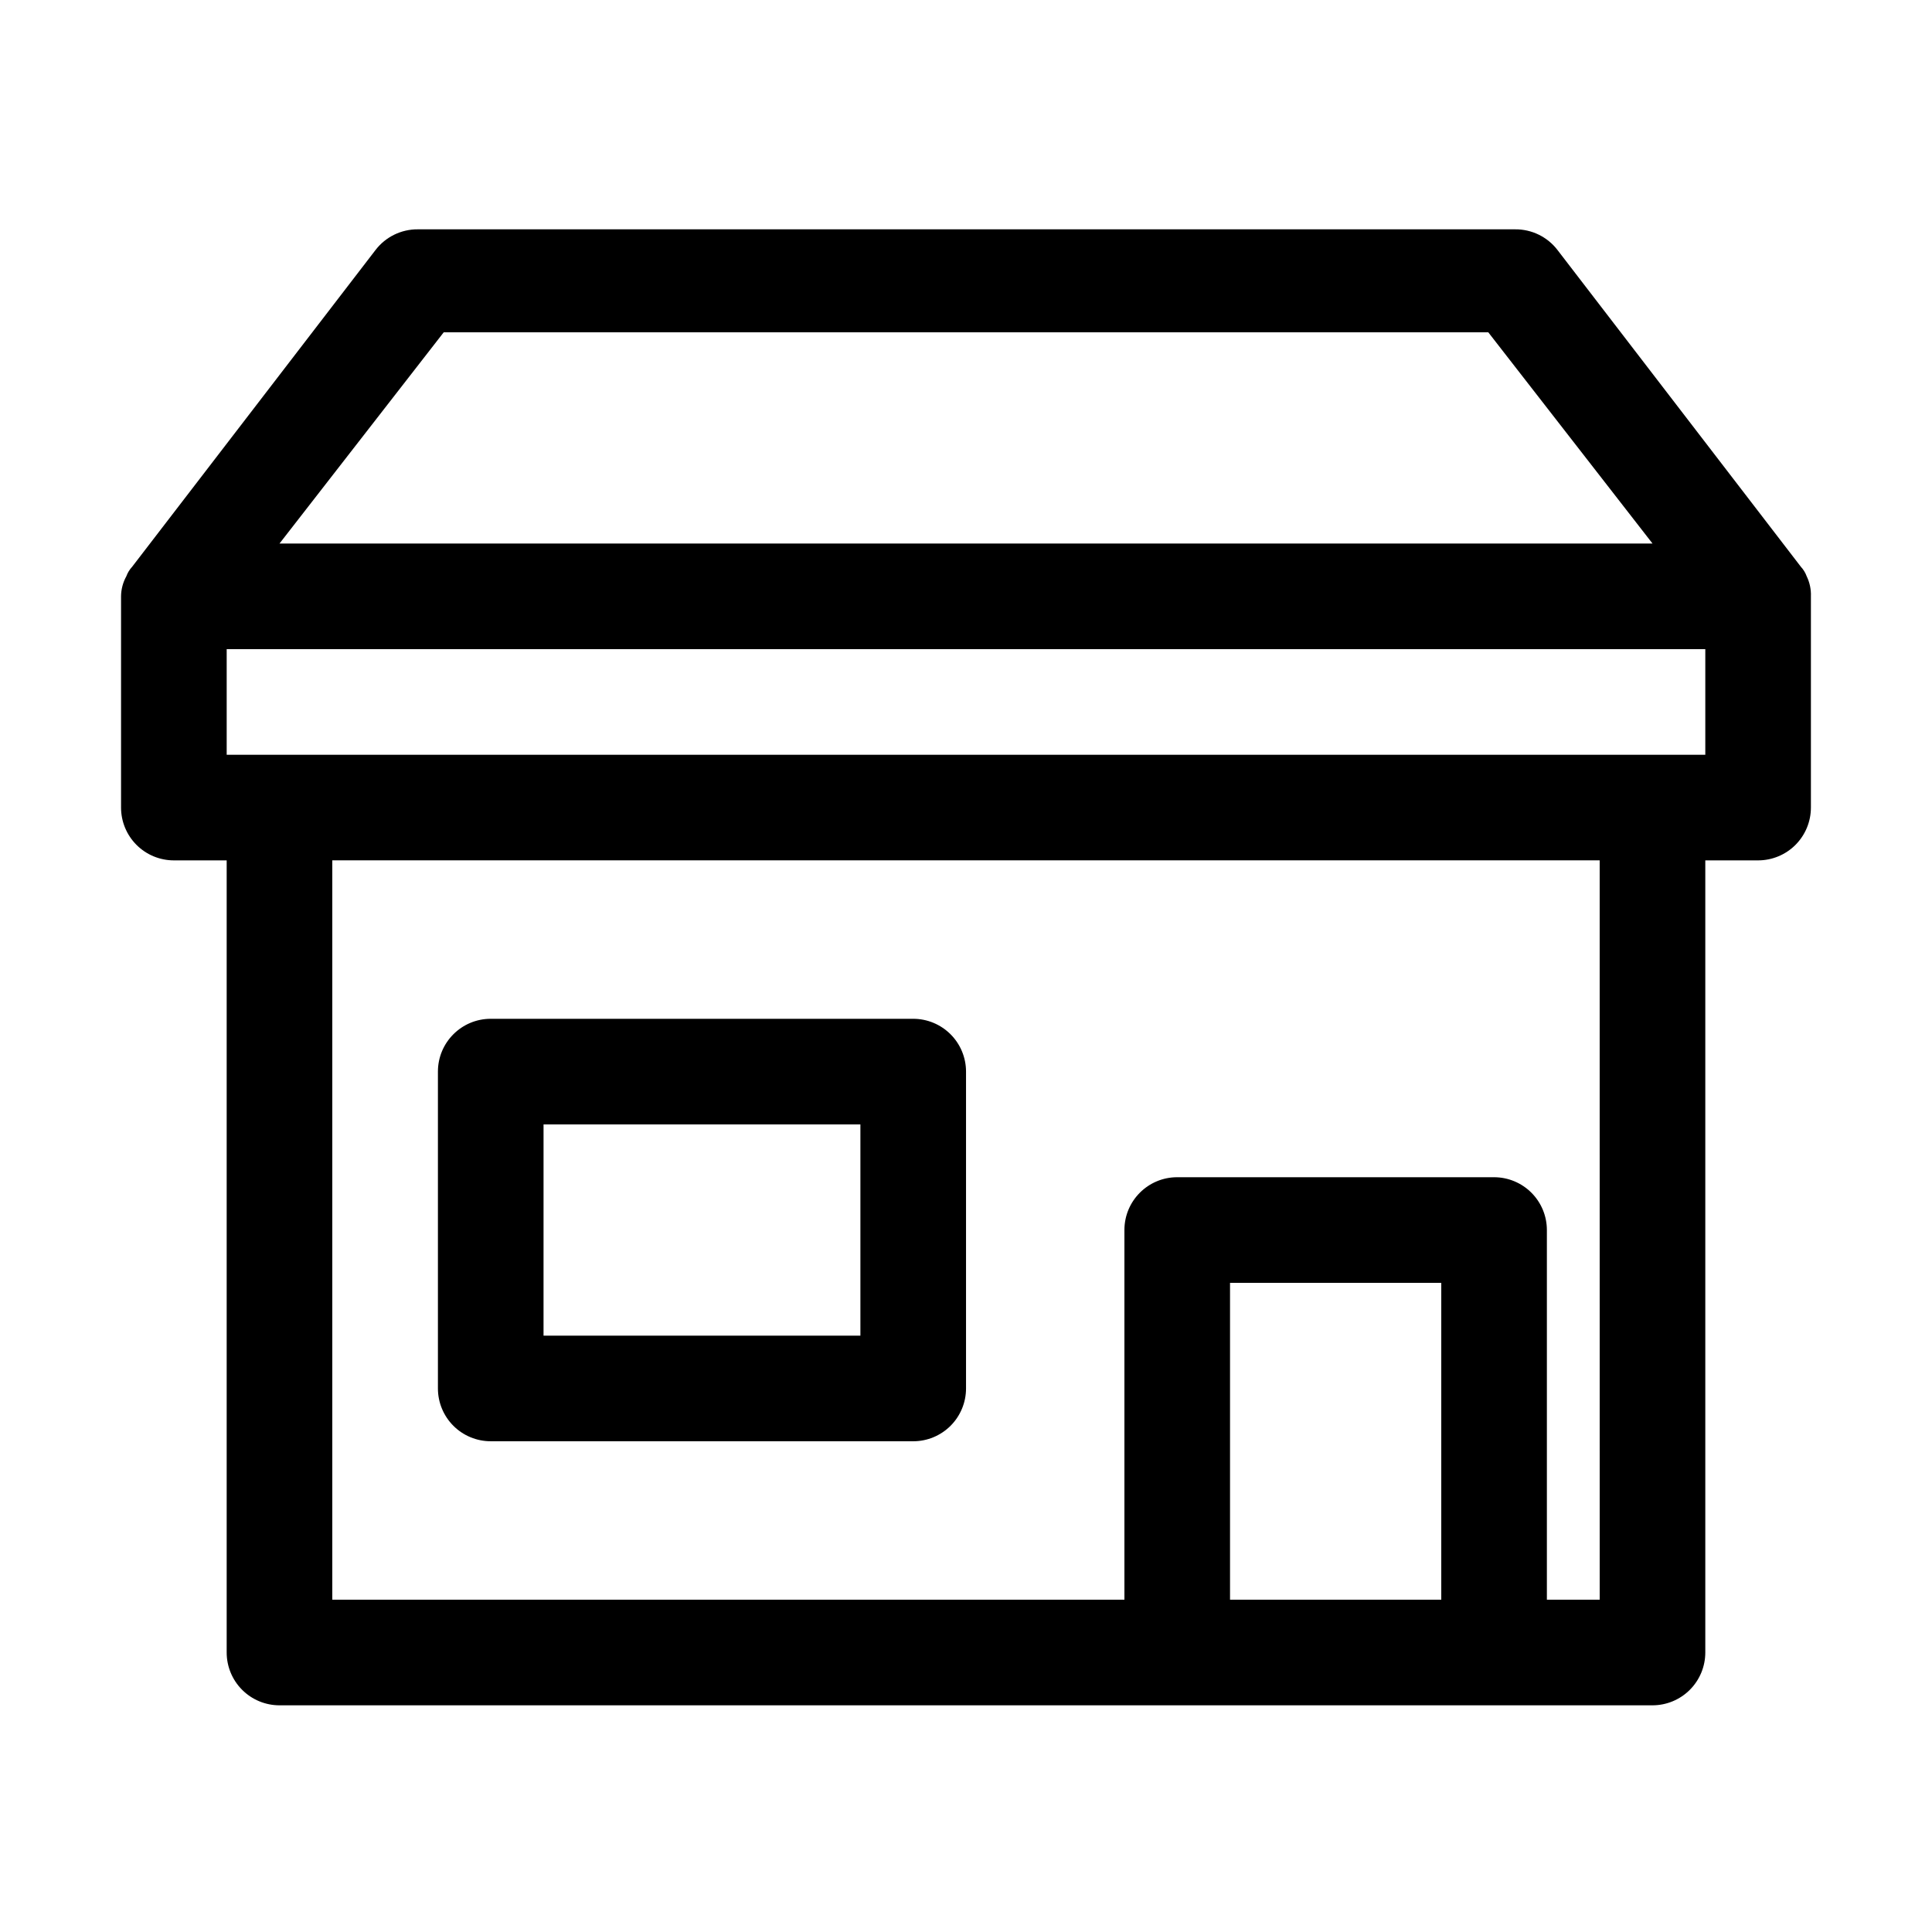 <?xml version="1.0" encoding="UTF-8"?>
<!-- The Best Svg Icon site in the world: iconSvg.co, Visit us! https://iconsvg.co -->
<svg fill="#000000" width="800px" height="800px" version="1.1" viewBox="144 144 512 512" xmlns="http://www.w3.org/2000/svg">
 <g>
  <path d="m274.05 525.95h111.96c3.711 0 7.269-1.473 9.895-4.098s4.102-6.184 4.102-9.895v-83.969c0-3.711-1.477-7.273-4.102-9.895-2.625-2.625-6.184-4.102-9.895-4.102h-111.96c-7.731 0-13.996 6.266-13.996 13.996v83.969c0 3.711 1.477 7.269 4.098 9.895 2.625 2.625 6.188 4.098 9.898 4.098zm13.996-83.969h83.969v55.98h-83.973z"/>
  <path d="m622.79 296.72c-0.34-0.934-0.863-1.789-1.539-2.519l-64.516-83.969c-2.672-3.473-6.812-5.492-11.195-5.457h-290.81c-4.383-0.035-8.523 1.984-11.195 5.457l-64.516 83.969c-0.676 0.73-1.199 1.586-1.539 2.519-0.902 1.629-1.383 3.457-1.402 5.316v55.98c0 3.711 1.477 7.269 4.102 9.895 2.621 2.625 6.184 4.098 9.895 4.098h13.996v209.92c0 3.711 1.473 7.269 4.098 9.895s6.184 4.102 9.895 4.102h363.86c3.711 0 7.269-1.477 9.895-4.102s4.102-6.184 4.102-9.895v-209.92h13.996-0.004c3.711 0 7.273-1.473 9.898-4.098 2.621-2.625 4.098-6.184 4.098-9.895v-55.98c0.07-1.836-0.316-3.664-1.121-5.316zm-361.2-64.656h276.82l43.523 55.977h-363.86zm208.38 335.87v-83.969h55.98v83.969zm97.965 0h-13.996v-97.961c0-3.711-1.477-7.273-4.102-9.895-2.621-2.625-6.184-4.102-9.895-4.102h-83.969c-7.727 0-13.992 6.266-13.992 13.996v97.965l-209.92-0.004v-195.93h335.87zm27.988-223.91h-391.85v-27.988h391.85z"/>
 </g>
</svg>